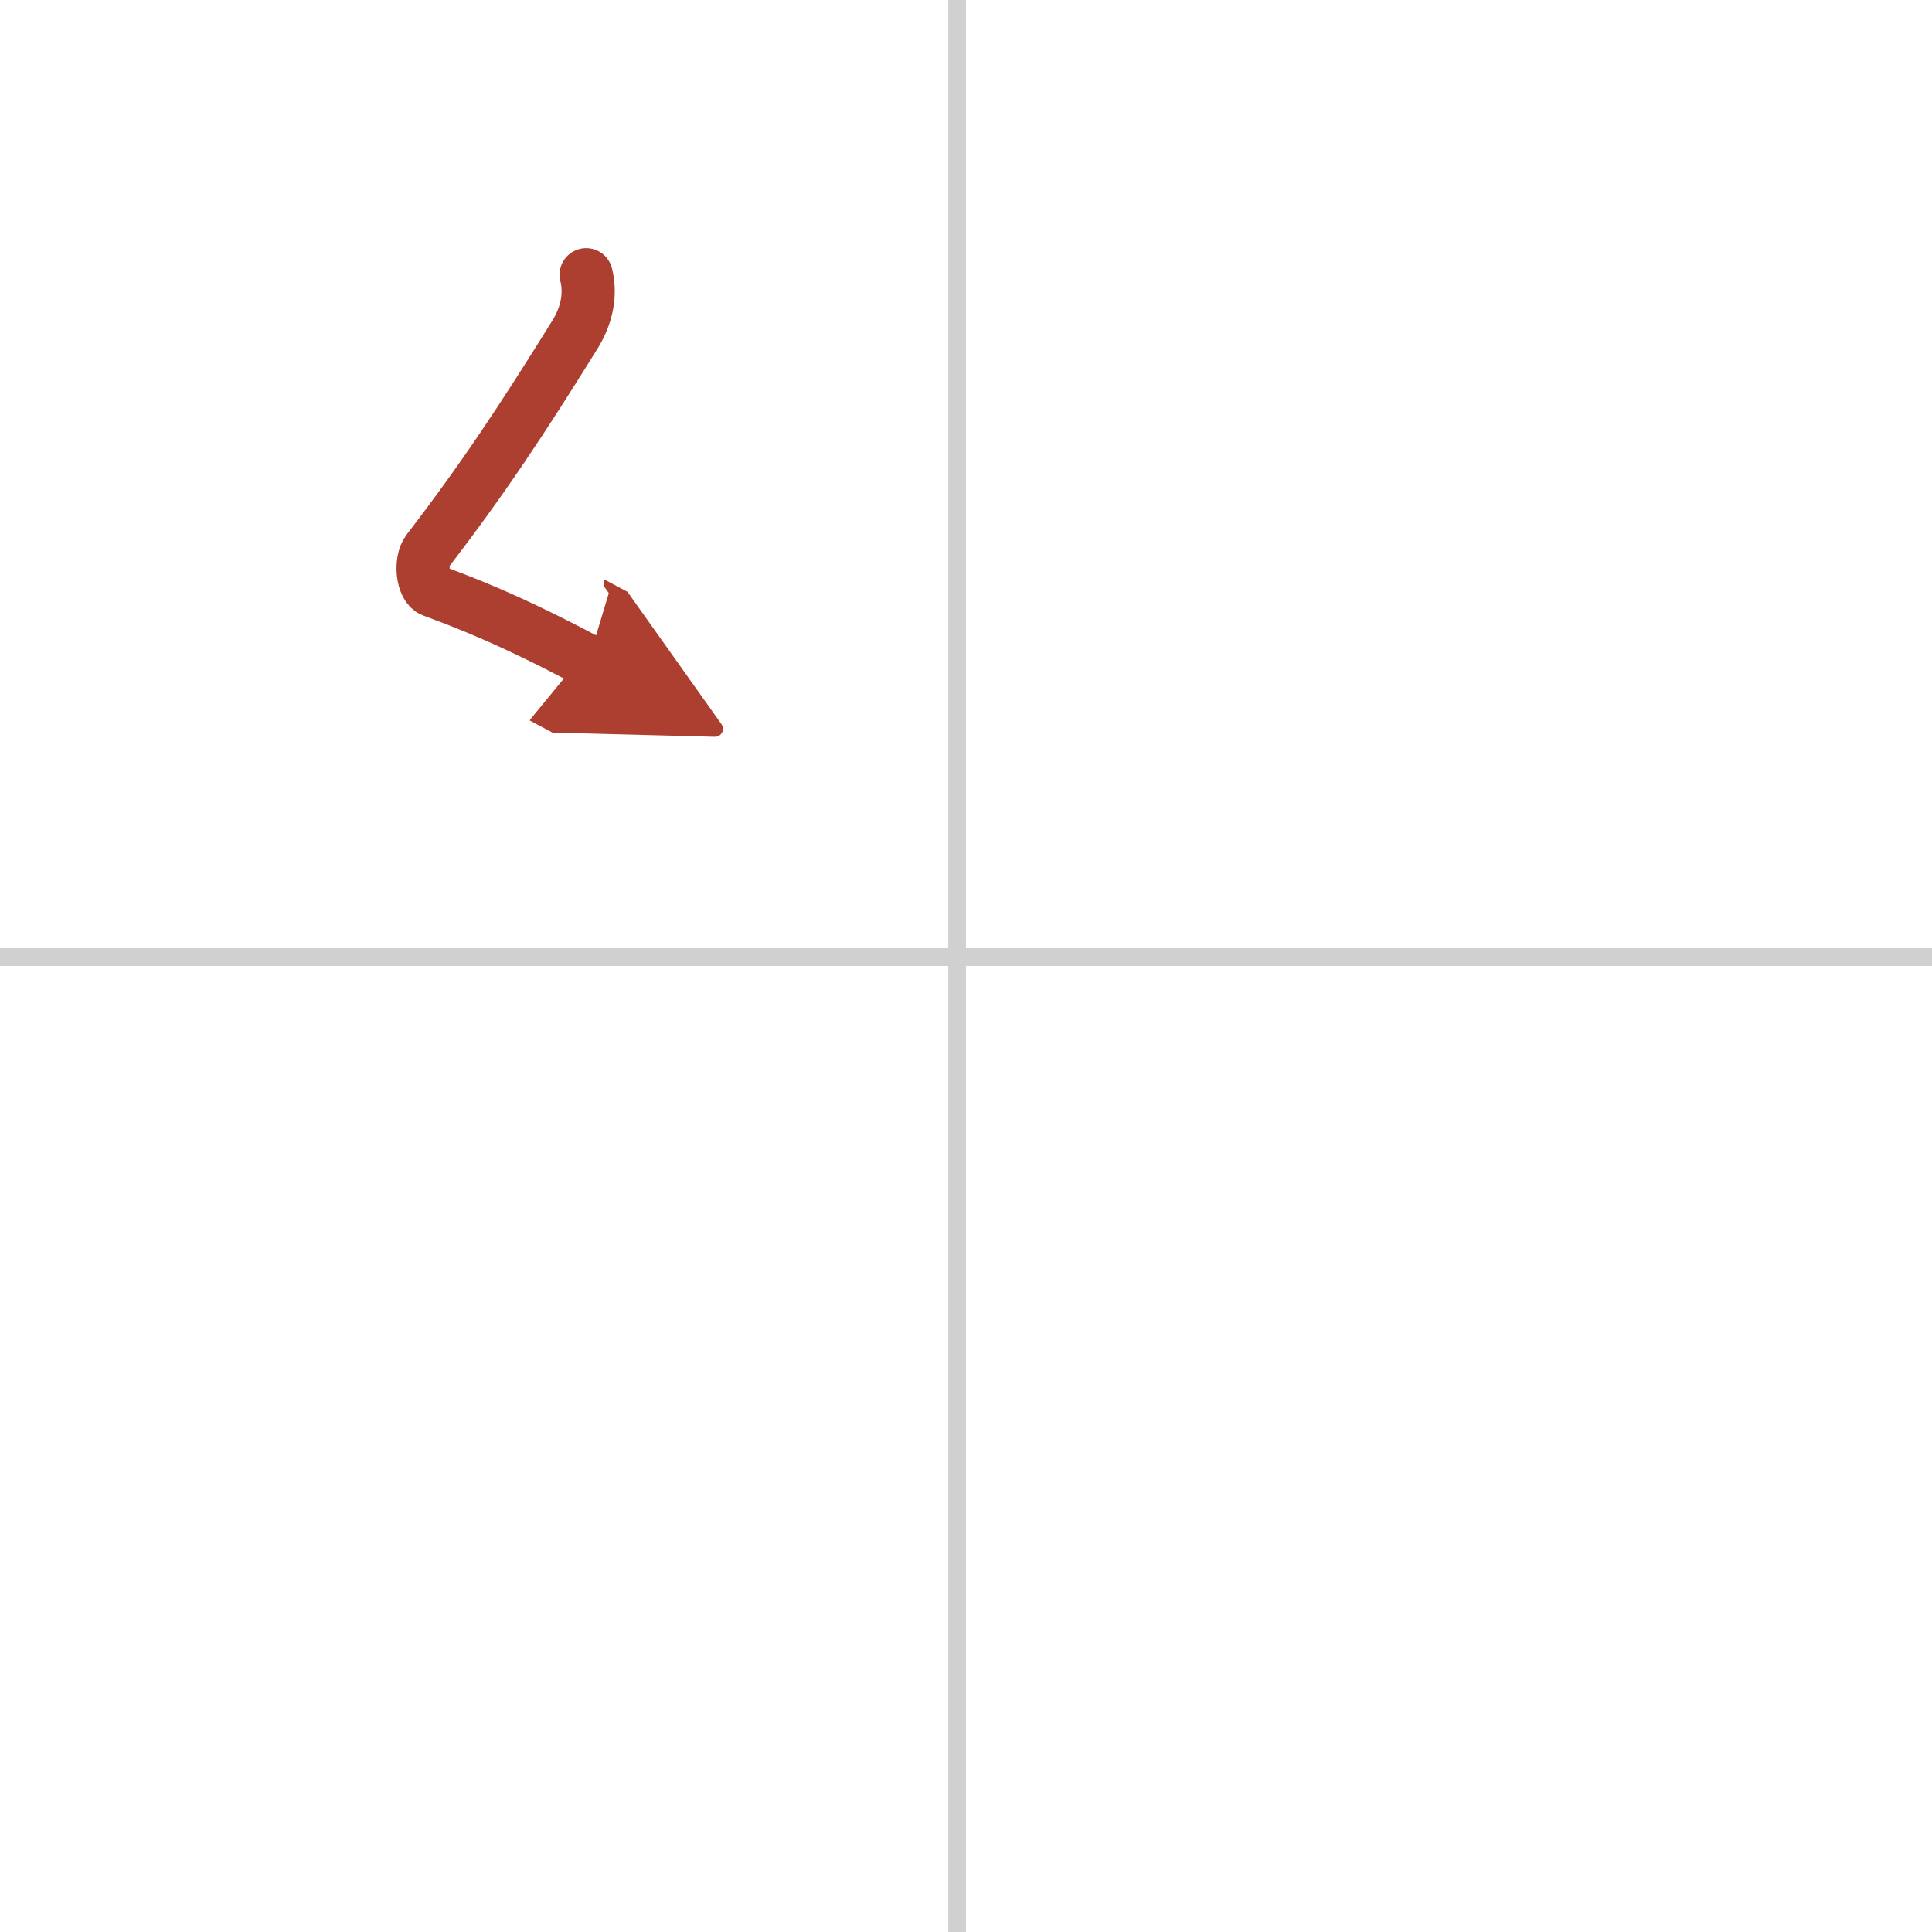 <svg width="400" height="400" viewBox="0 0 109 109" xmlns="http://www.w3.org/2000/svg"><defs><marker id="a" markerWidth="4" orient="auto" refX="1" refY="5" viewBox="0 0 10 10"><polyline points="0 0 10 5 0 10 1 5" fill="#ad3f31" stroke="#ad3f31"/></marker></defs><g fill="none" stroke-linecap="round" stroke-linejoin="round" stroke-width="3"><rect width="100%" height="100%" fill="#fff" stroke="#fff"/><line x1="54" x2="54" y2="109" stroke="#d0d0d0" stroke-width="1"/><line x2="109" y1="54" y2="54" stroke="#d0d0d0" stroke-width="1"/><path d="m33.07 15.5c0.28 1.11 0.04 2.3-0.64 3.39-2.98 4.8-5.17 8.11-8.28 12.16-0.48 0.62-0.31 2.06 0.25 2.27 1.63 0.61 4.23 1.56 8.79 3.99" marker-end="url(#a)" stroke="#ad3f31"/></g></svg>
